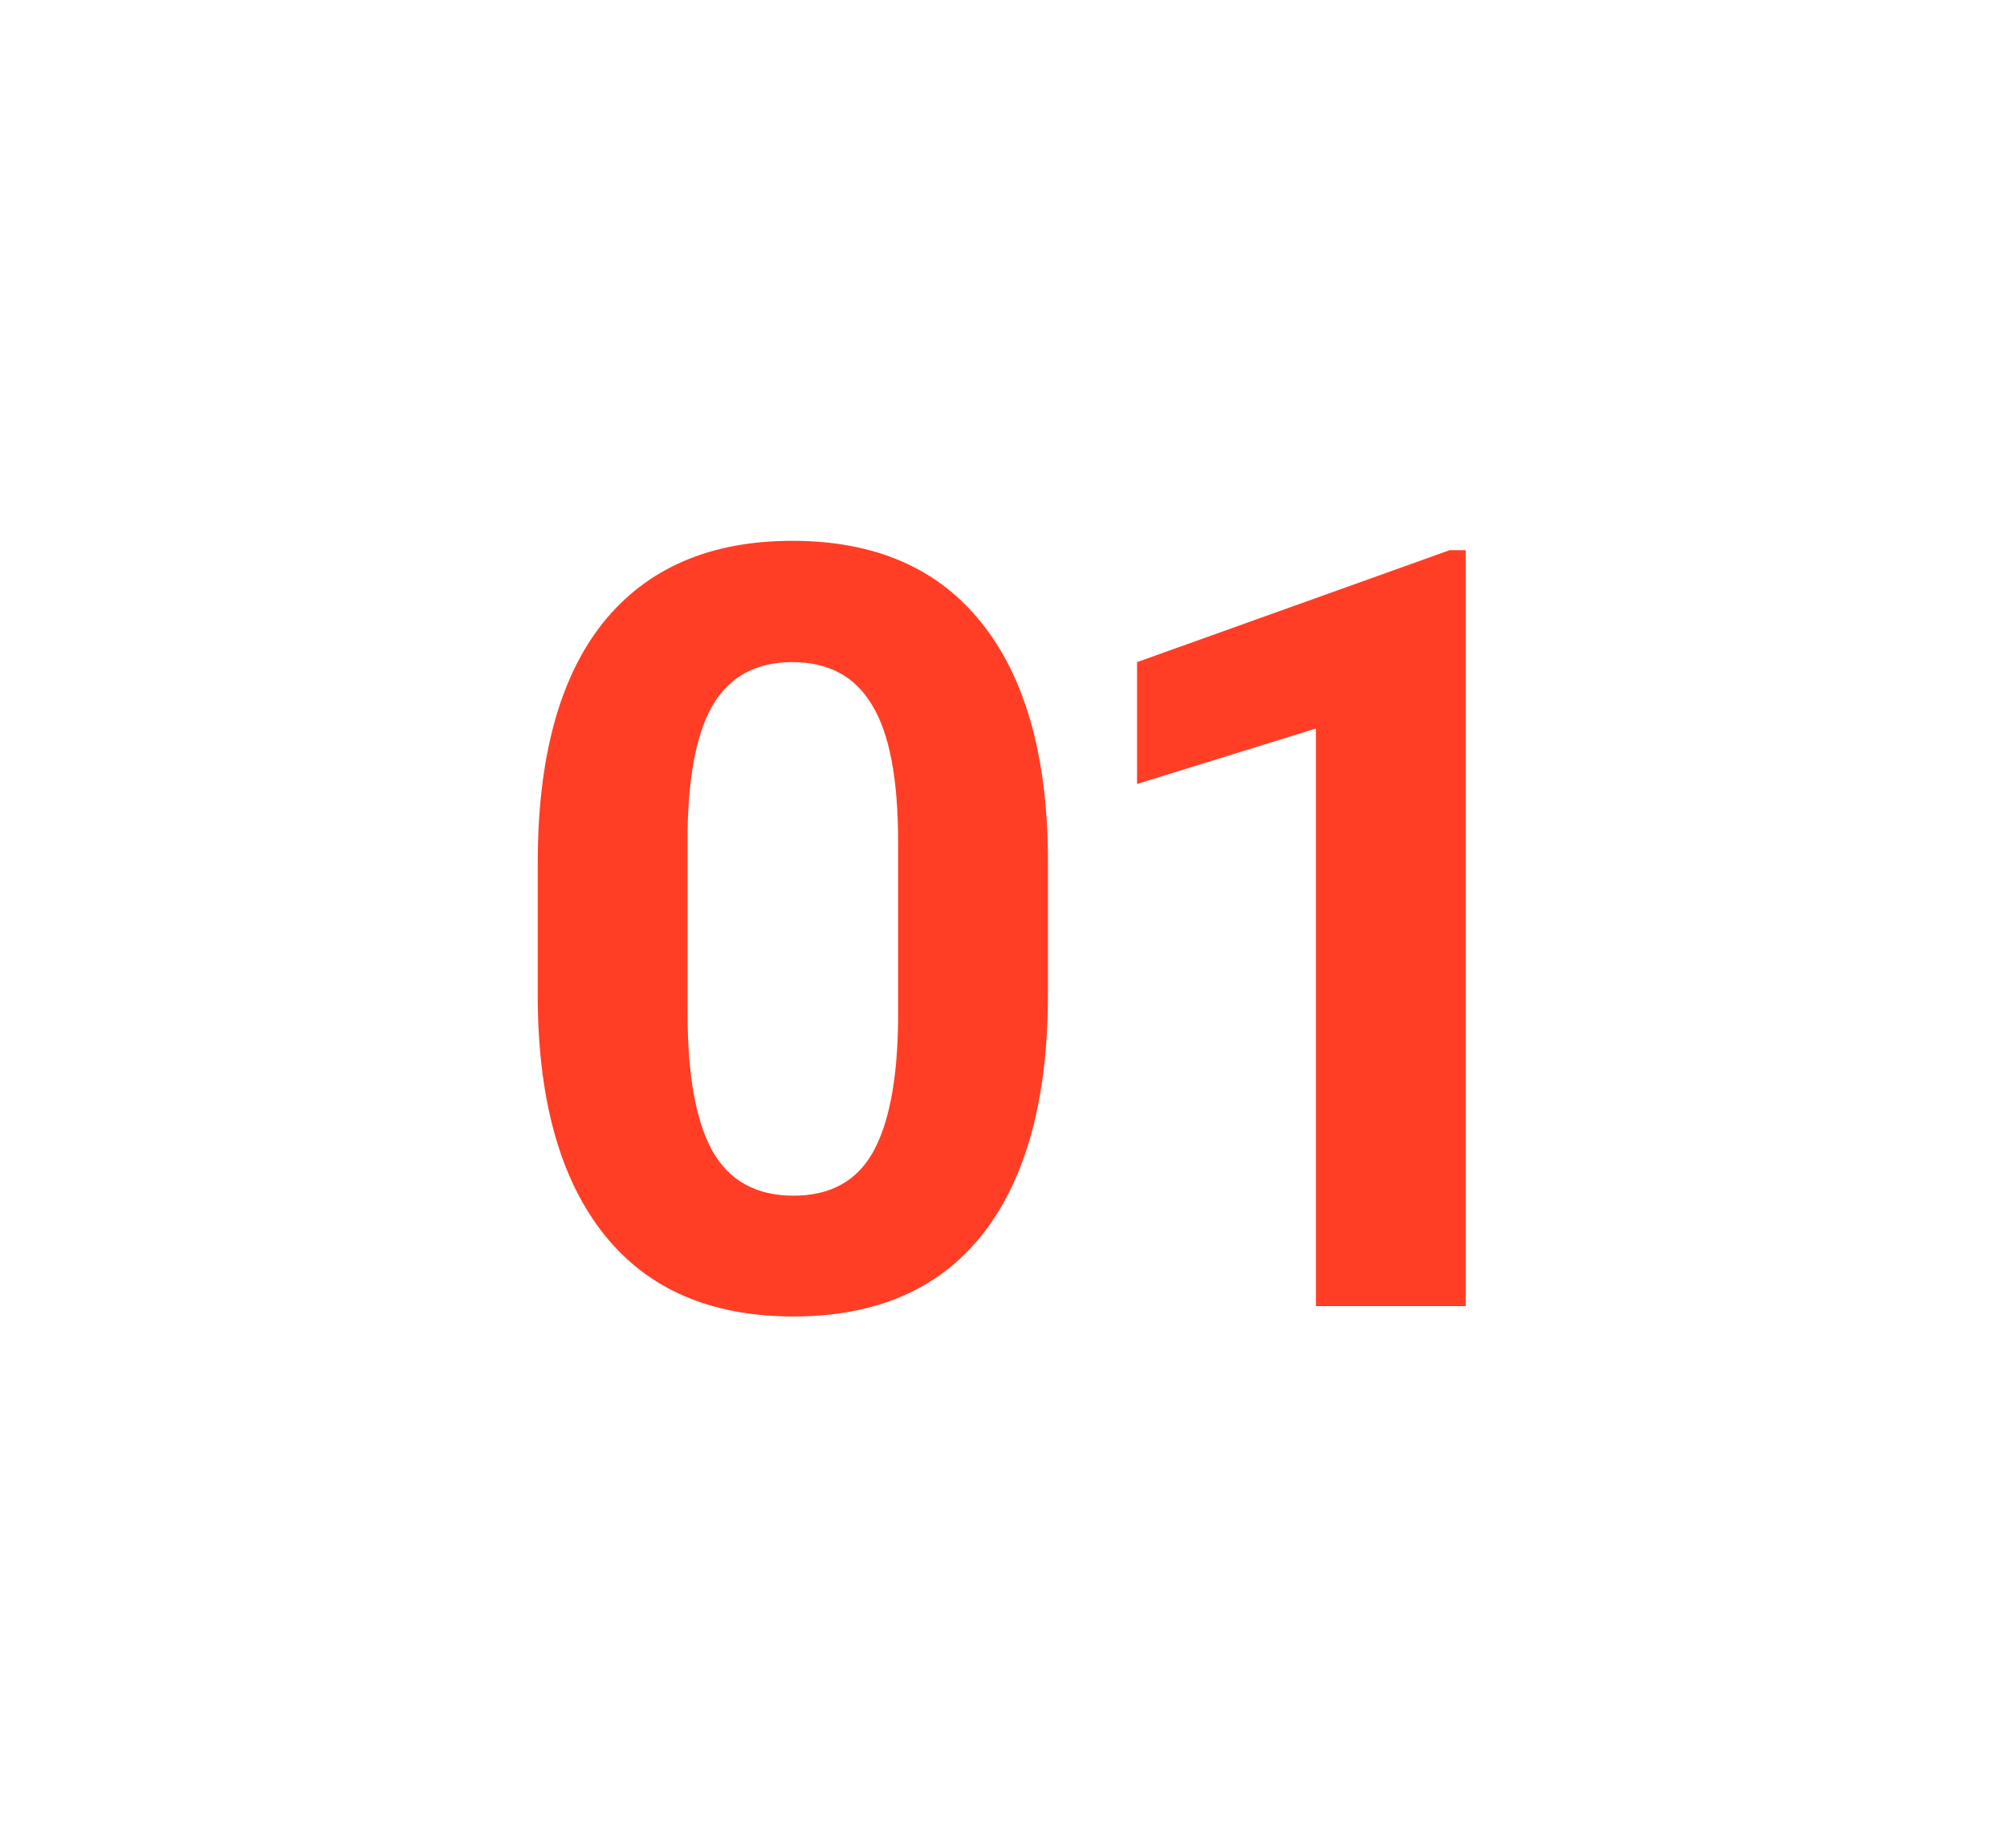 <?xml version="1.0" encoding="UTF-8"?> <svg xmlns="http://www.w3.org/2000/svg" width="189" height="174" viewBox="0 0 189 174" fill="none"> <g filter="url(#filter0_d)"> <path d="M93.686 86.606C93.686 96.436 91.651 103.956 87.582 109.164C83.513 114.372 77.556 116.977 69.711 116.977C61.964 116.977 56.039 114.421 51.938 109.311C47.836 104.2 45.736 96.876 45.639 87.338V74.252C45.639 64.324 47.69 56.788 51.791 51.645C55.925 46.501 61.866 43.93 69.613 43.93C77.361 43.93 83.285 46.485 87.387 51.596C91.488 56.674 93.588 63.982 93.686 73.519V86.606ZM79.574 72.25C79.574 66.358 78.76 62.078 77.133 59.408C75.538 56.706 73.031 55.355 69.613 55.355C66.293 55.355 63.835 56.641 62.24 59.213C60.678 61.752 59.848 65.74 59.75 71.176V88.461C59.75 94.255 60.531 98.568 62.094 101.4C63.689 104.2 66.228 105.6 69.711 105.6C73.162 105.6 75.652 104.249 77.182 101.547C78.712 98.845 79.509 94.711 79.574 89.144V72.25ZM133.033 116H118.922V61.605L102.076 66.83V55.355L131.52 44.809H133.033V116Z" fill="#FF3E25"></path> </g> <defs> <filter id="filter0_d" x="0.639" y="0.93" width="187.395" height="173.047" filterUnits="userSpaceOnUse" color-interpolation-filters="sRGB"> <feFlood flood-opacity="0" result="BackgroundImageFix"></feFlood> <feColorMatrix in="SourceAlpha" type="matrix" values="0 0 0 0 0 0 0 0 0 0 0 0 0 0 0 0 0 0 127 0" result="hardAlpha"></feColorMatrix> <feOffset dx="5" dy="7"></feOffset> <feGaussianBlur stdDeviation="25"></feGaussianBlur> <feComposite in2="hardAlpha" operator="out"></feComposite> <feColorMatrix type="matrix" values="0 0 0 0 0.918 0 0 0 0 0.392 0 0 0 0 0.325 0 0 0 1 0"></feColorMatrix> <feBlend mode="normal" in2="BackgroundImageFix" result="effect1_dropShadow"></feBlend> <feBlend mode="normal" in="SourceGraphic" in2="effect1_dropShadow" result="shape"></feBlend> </filter> </defs> </svg> 